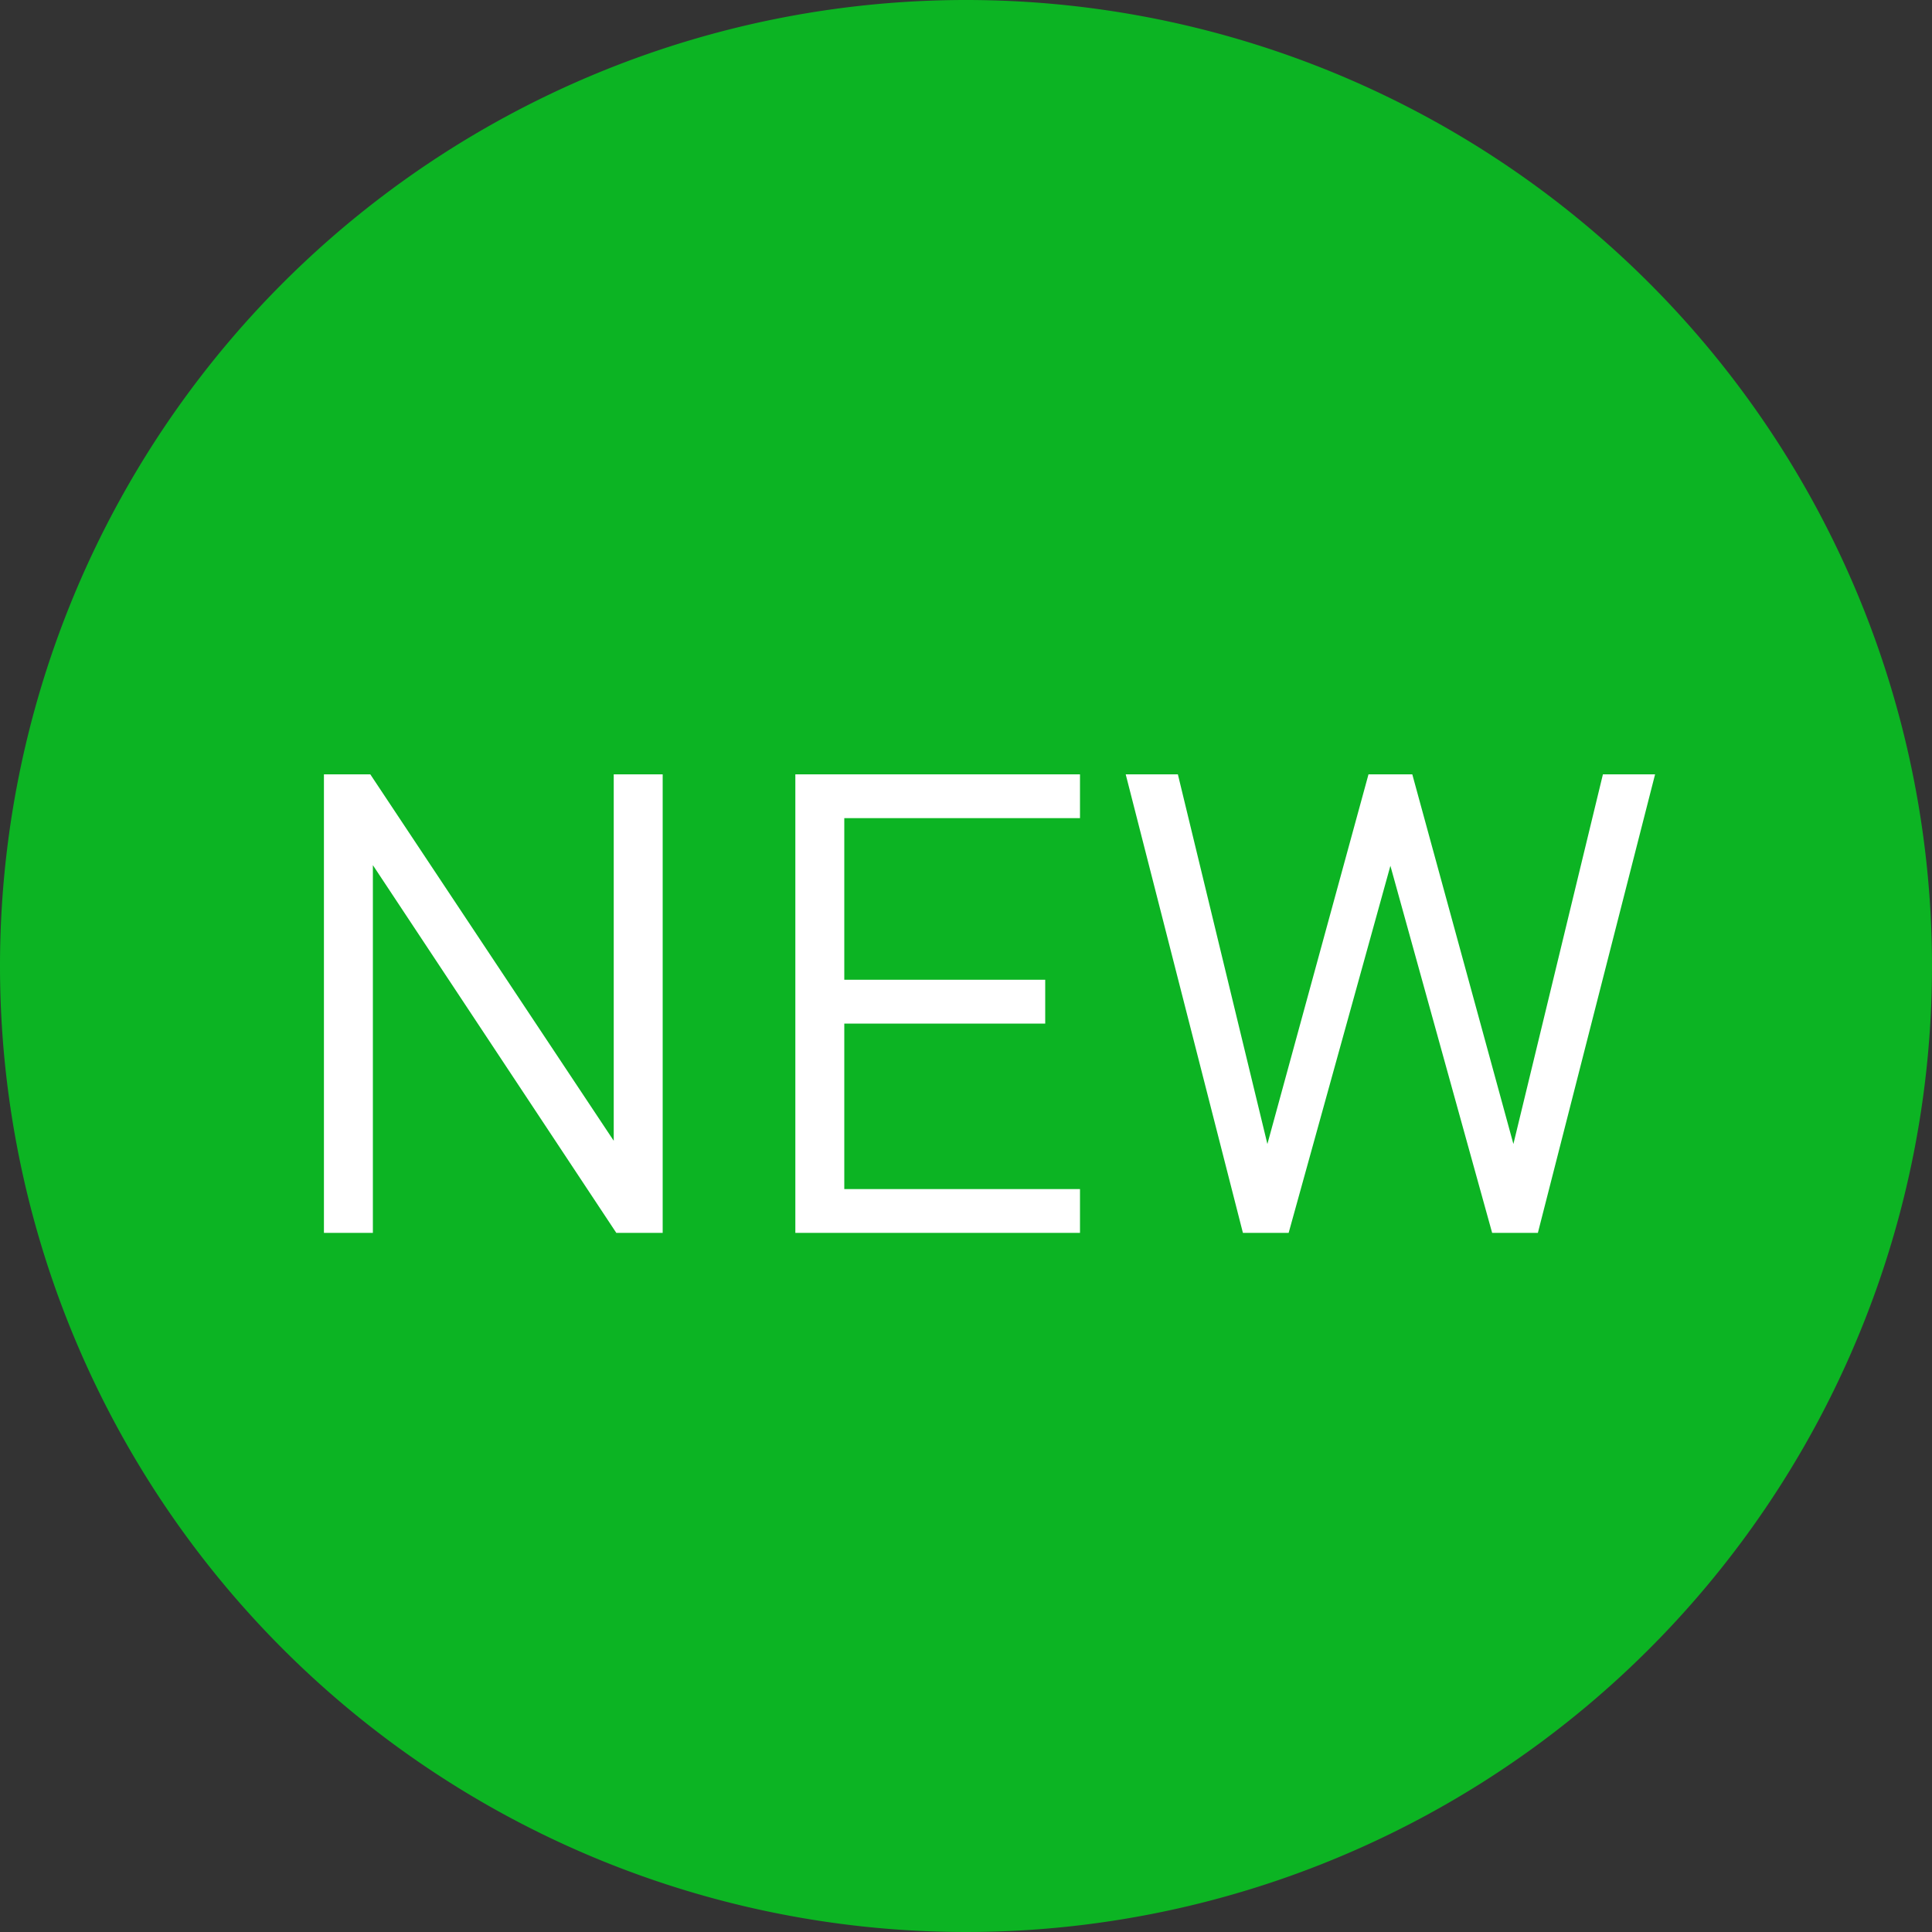 <svg xmlns="http://www.w3.org/2000/svg" width="60" height="60" viewBox="0 0 60 60">
  <rect x="0" y="0" width="60" height="60" fill="#333333" stroke="none"/>
  <g id="Сгруппировать_6280" data-name="Сгруппировать 6280" transform="translate(-28 -28)">
    <g id="Сгруппировать_6279" data-name="Сгруппировать 6279">
      <path id="Контур_5903" data-name="Контур 5903" d="M30,0A30,30,0,1,1,0,30,30,30,0,0,1,30,0Z" transform="translate(28 28)" fill="#0cb423"/>
      <path id="Контур_5904" data-name="Контур 5904" d="M12.58,0V-14.24H11.06V-2.86L3.5-14.24H2.06V0H3.58V-11.42L11.14,0ZM25.54,0V-1.36H18.22V-6.5h6.24V-7.86H18.22v-5.02h7.32v-1.36H16.7V0ZM43.4-14.24H41.78L39-2.76,35.86-14.24H34.5L31.36-2.76,28.58-14.24H26.96L30.6,0h1.42l3.16-11.4L38.34,0h1.42Z" transform="translate(36 66.288)" fill="#fff"/>
    </g>
  </g>
</svg>
